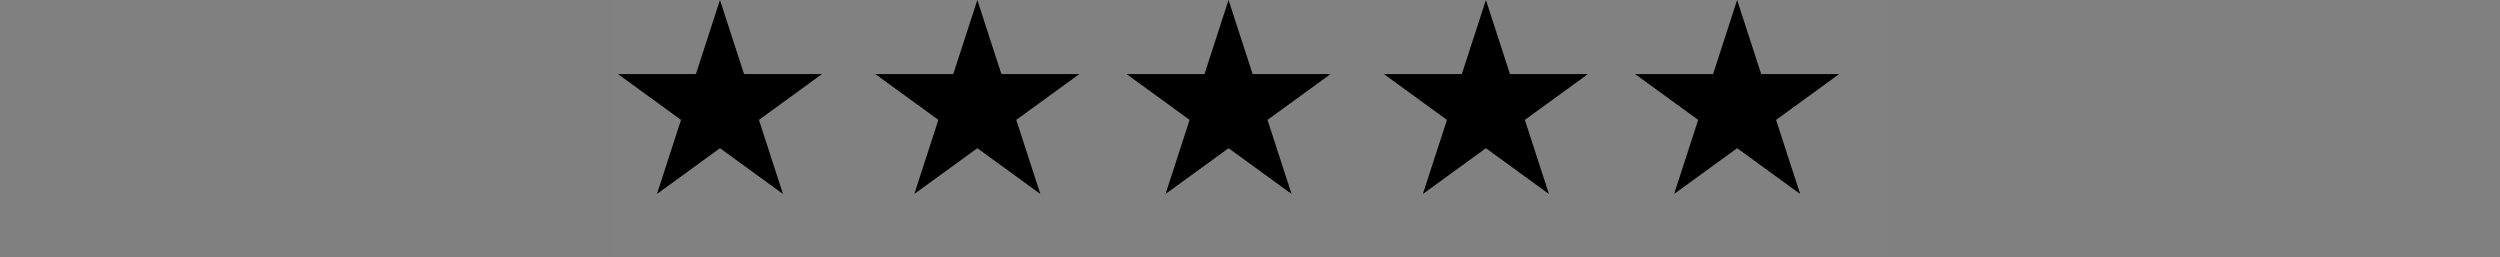 <svg width="408" height="42" viewBox="0 0 408 42" fill="none" xmlns="http://www.w3.org/2000/svg">
<rect x="0" y="0" width="408" height="42" fill="#808080" stroke="none"/>
<rect width="208" height="41.6" transform="translate(100)" fill="white" fill-opacity="0.01"/>
<path d="M117.5 0L121.429 12.092L134.143 12.092L123.857 19.566L127.786 31.658L117.5 24.184L107.214 31.658L111.143 19.566L100.857 12.092L113.571 12.092L117.5 0Z" fill="black"/>
<path d="M159.5 0L163.429 12.092L176.143 12.092L165.857 19.566L169.786 31.658L159.5 24.184L149.214 31.658L153.143 19.566L142.857 12.092L155.571 12.092L159.5 0Z" fill="black"/>
<g clip-path="url(#clip0_2085_5217)">
<path d="M200.5 0L204.429 12.092L217.143 12.092L206.857 19.566L210.786 31.658L200.5 24.184L190.214 31.658L194.143 19.566L183.857 12.092L196.571 12.092L200.5 0Z" fill="black"/>
</g>
<path d="M242.5 0L246.429 12.092L259.143 12.092L248.857 19.566L252.786 31.658L242.5 24.184L232.214 31.658L236.143 19.566L225.857 12.092L238.571 12.092L242.5 0Z" fill="black"/>
<g clip-path="url(#clip1_2085_5217)">
<path d="M283.5 0L287.429 12.092L300.143 12.092L289.857 19.566L293.786 31.658L283.5 24.184L273.214 31.658L277.143 19.566L266.857 12.092L279.571 12.092L283.5 0Z" fill="black"/>
</g>
<defs>
<clipPath id="clip0_2085_5217">
<rect width="41.6" height="41.6" fill="white" transform="translate(183.2)"/>
</clipPath>
<clipPath id="clip1_2085_5217">
<rect width="41.6" height="41.6" fill="white" transform="translate(266.4)"/>
</clipPath>
</defs>
</svg>
